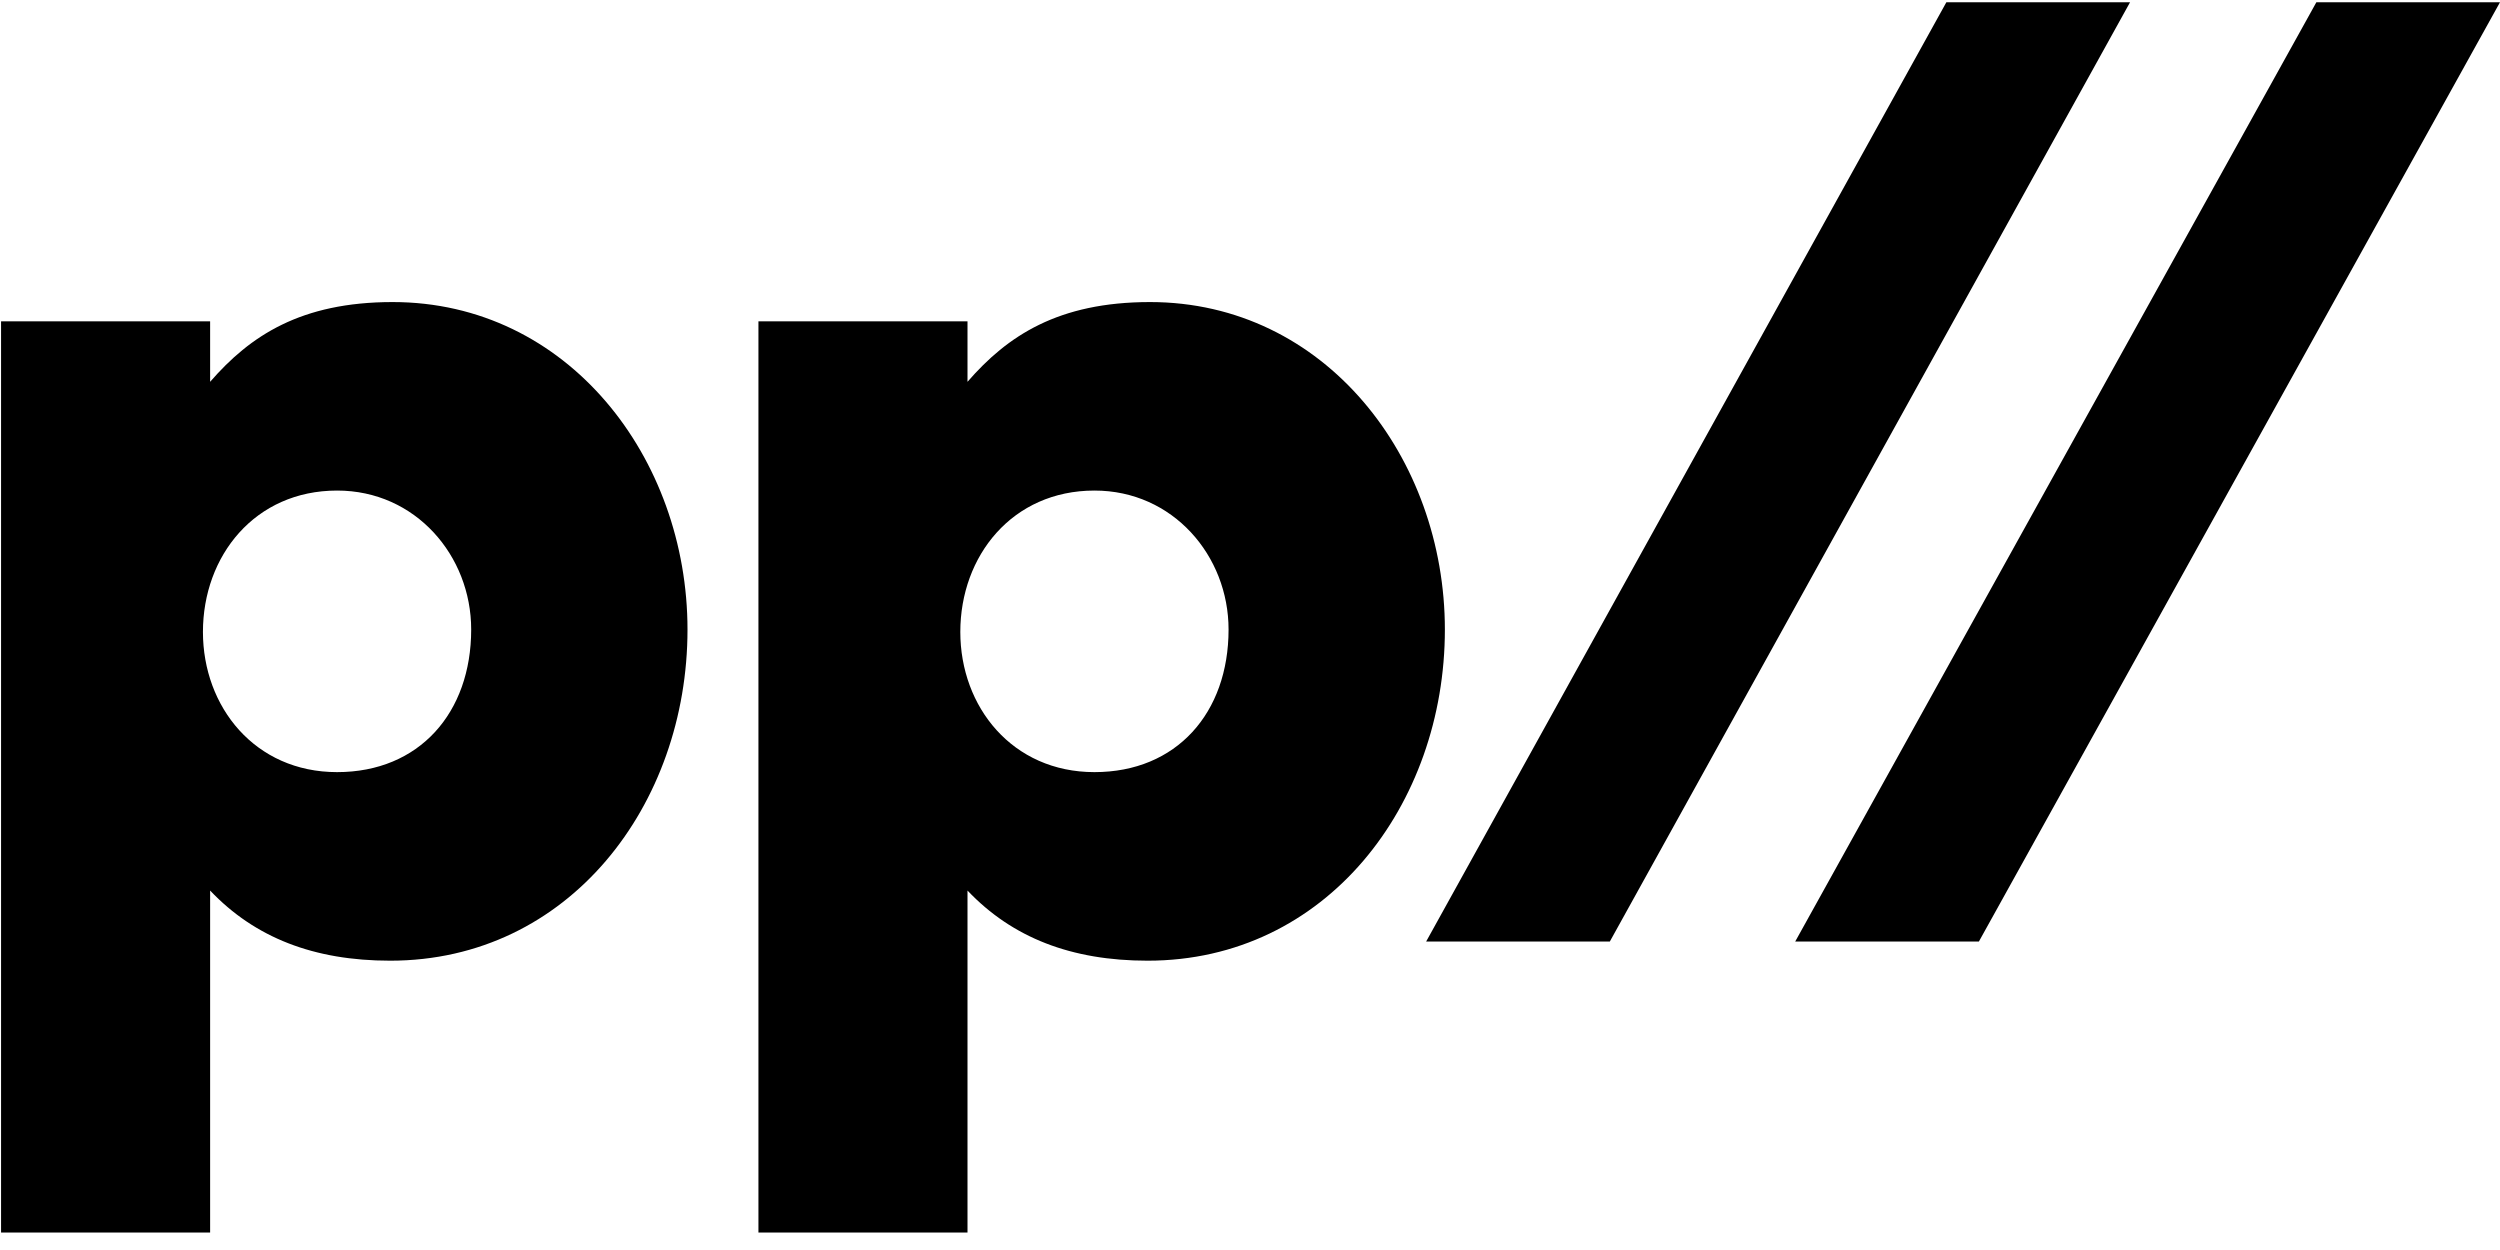 <?xml version="1.0" encoding="utf-8"?>
<!-- Generator: Adobe Illustrator 24.3.0, SVG Export Plug-In . SVG Version: 6.00 Build 0)  -->
<svg version="1.1" baseProfile="basic" id="Ebene_1"
	 xmlns="http://www.w3.org/2000/svg" xmlns:xlink="http://www.w3.org/1999/xlink" x="0px" y="0px" viewBox="0 0 400 200"
	 xml:space="preserve">
<polygon points="257.57,150.65 340.81,0.36 311.42,0.36 228.18,150.65 "/>
<path d="M33.62,51.41H0.17v145.8h33.45v-54.72c7.16,7.54,16.63,11.22,28.81,11.22c28.62,0,47.57-24.95,47.57-52.98
	c0-27.46-19.14-52.4-47.18-52.4c-14.7,0-22.82,5.41-29.2,12.76V51.41z M75.39,100.72c0,13.34-8.32,22.82-21.46,22.82
	s-21.46-10.44-21.46-22.43c0-12.18,8.32-22.62,21.46-22.62C66.49,78.48,75.39,88.92,75.39,100.72"/>
<path d="M154.8,51.41h-33.45v145.8h33.45v-54.72c7.16,7.54,16.63,11.22,28.81,11.22c28.62,0,47.57-24.95,47.57-52.98
	c0-27.46-19.14-52.4-47.18-52.4c-14.7,0-22.82,5.41-29.2,12.76V51.41z M196.57,100.72c0,13.34-8.32,22.82-21.46,22.82
	s-21.46-10.44-21.46-22.43c0-12.18,8.32-22.62,21.46-22.62C187.67,78.48,196.57,88.92,196.57,100.72"/>
<polygon points="316.62,150.65 400,0.36 370.62,0.36 287.23,150.65 "/>
</svg>
